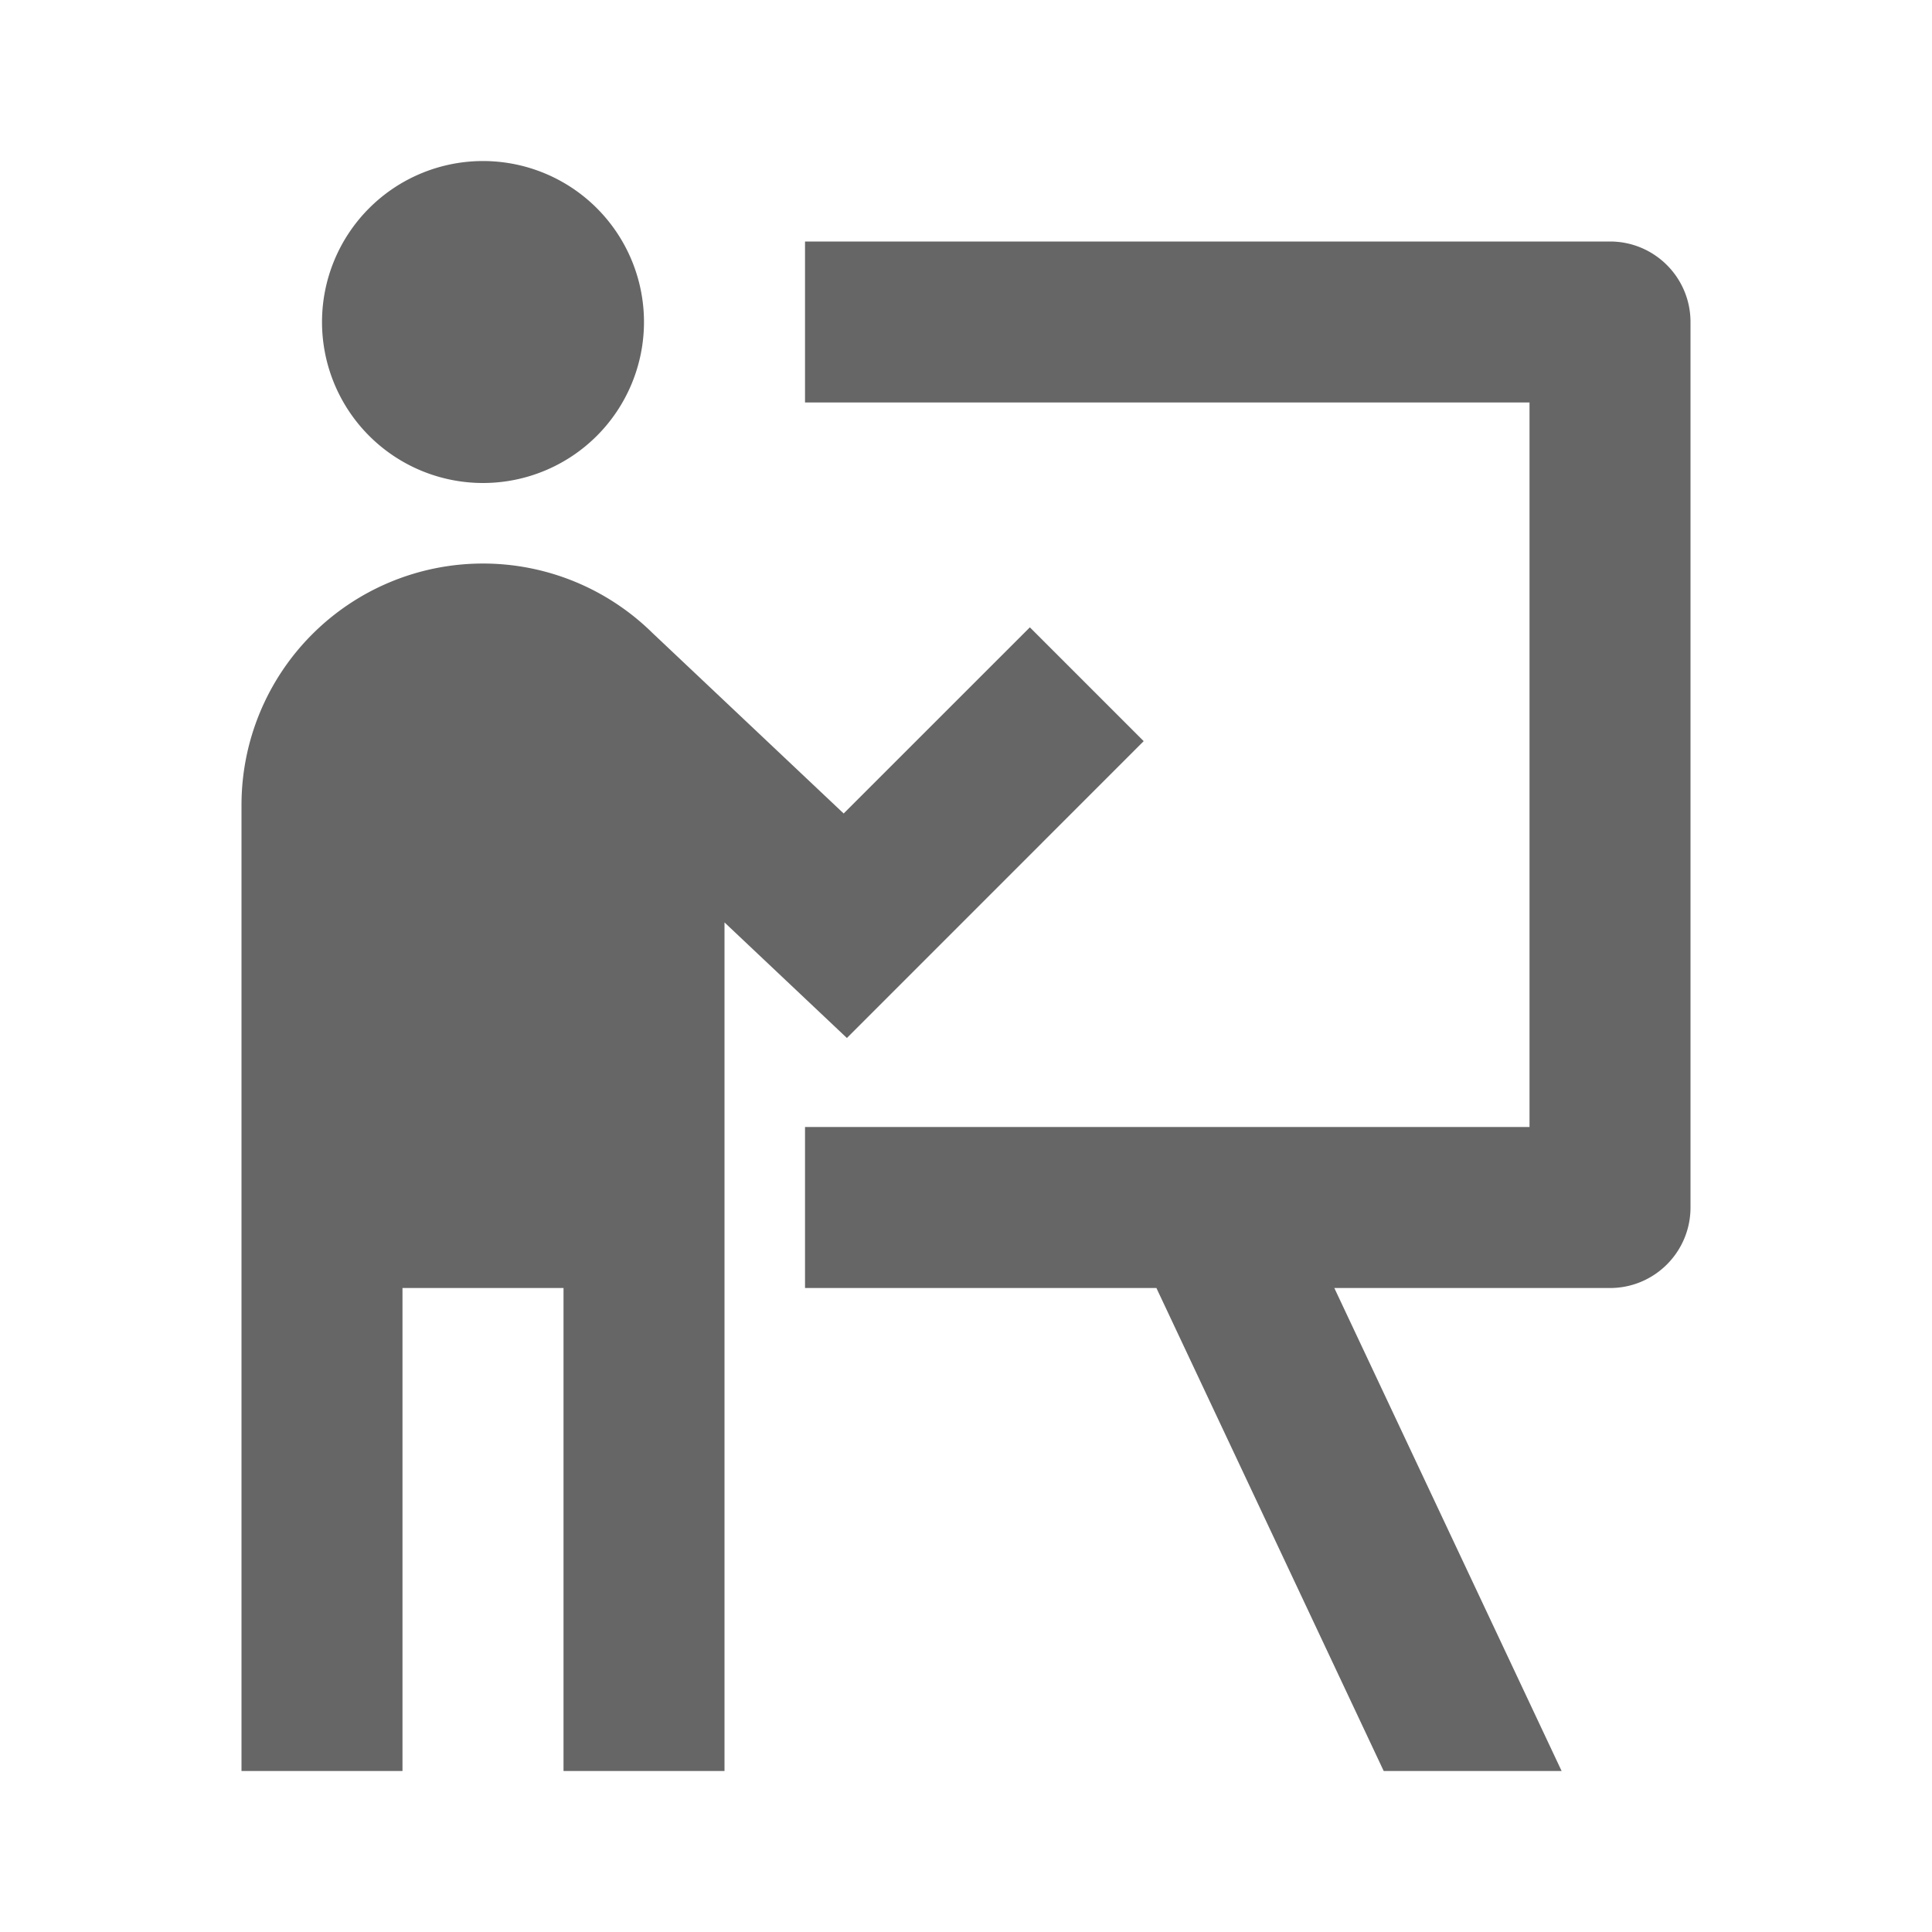 <svg width="34" height="34" fill="none" xmlns="http://www.w3.org/2000/svg"><path d="M11.333 5.667a2.833 2.833 0 1 1-5.666 0 2.833 2.833 0 0 1 5.666 0Zm-4.25 17v8.5H4.25v-17a4.25 4.25 0 0 1 7.233-3.027l3.364 3.176 3.277-3.276 2.003 2.003-5.223 5.224-2.154-2.034v14.934H9.917v-8.5H7.083Zm7.084-15.584h12.75v12.75h-12.75v2.834h6.184l4 8.5h3.131l-4-8.5h4.851c.783 0 1.417-.635 1.417-1.417V5.667c0-.783-.634-1.417-1.417-1.417H14.167v2.833Z" fill="#666"/></svg>